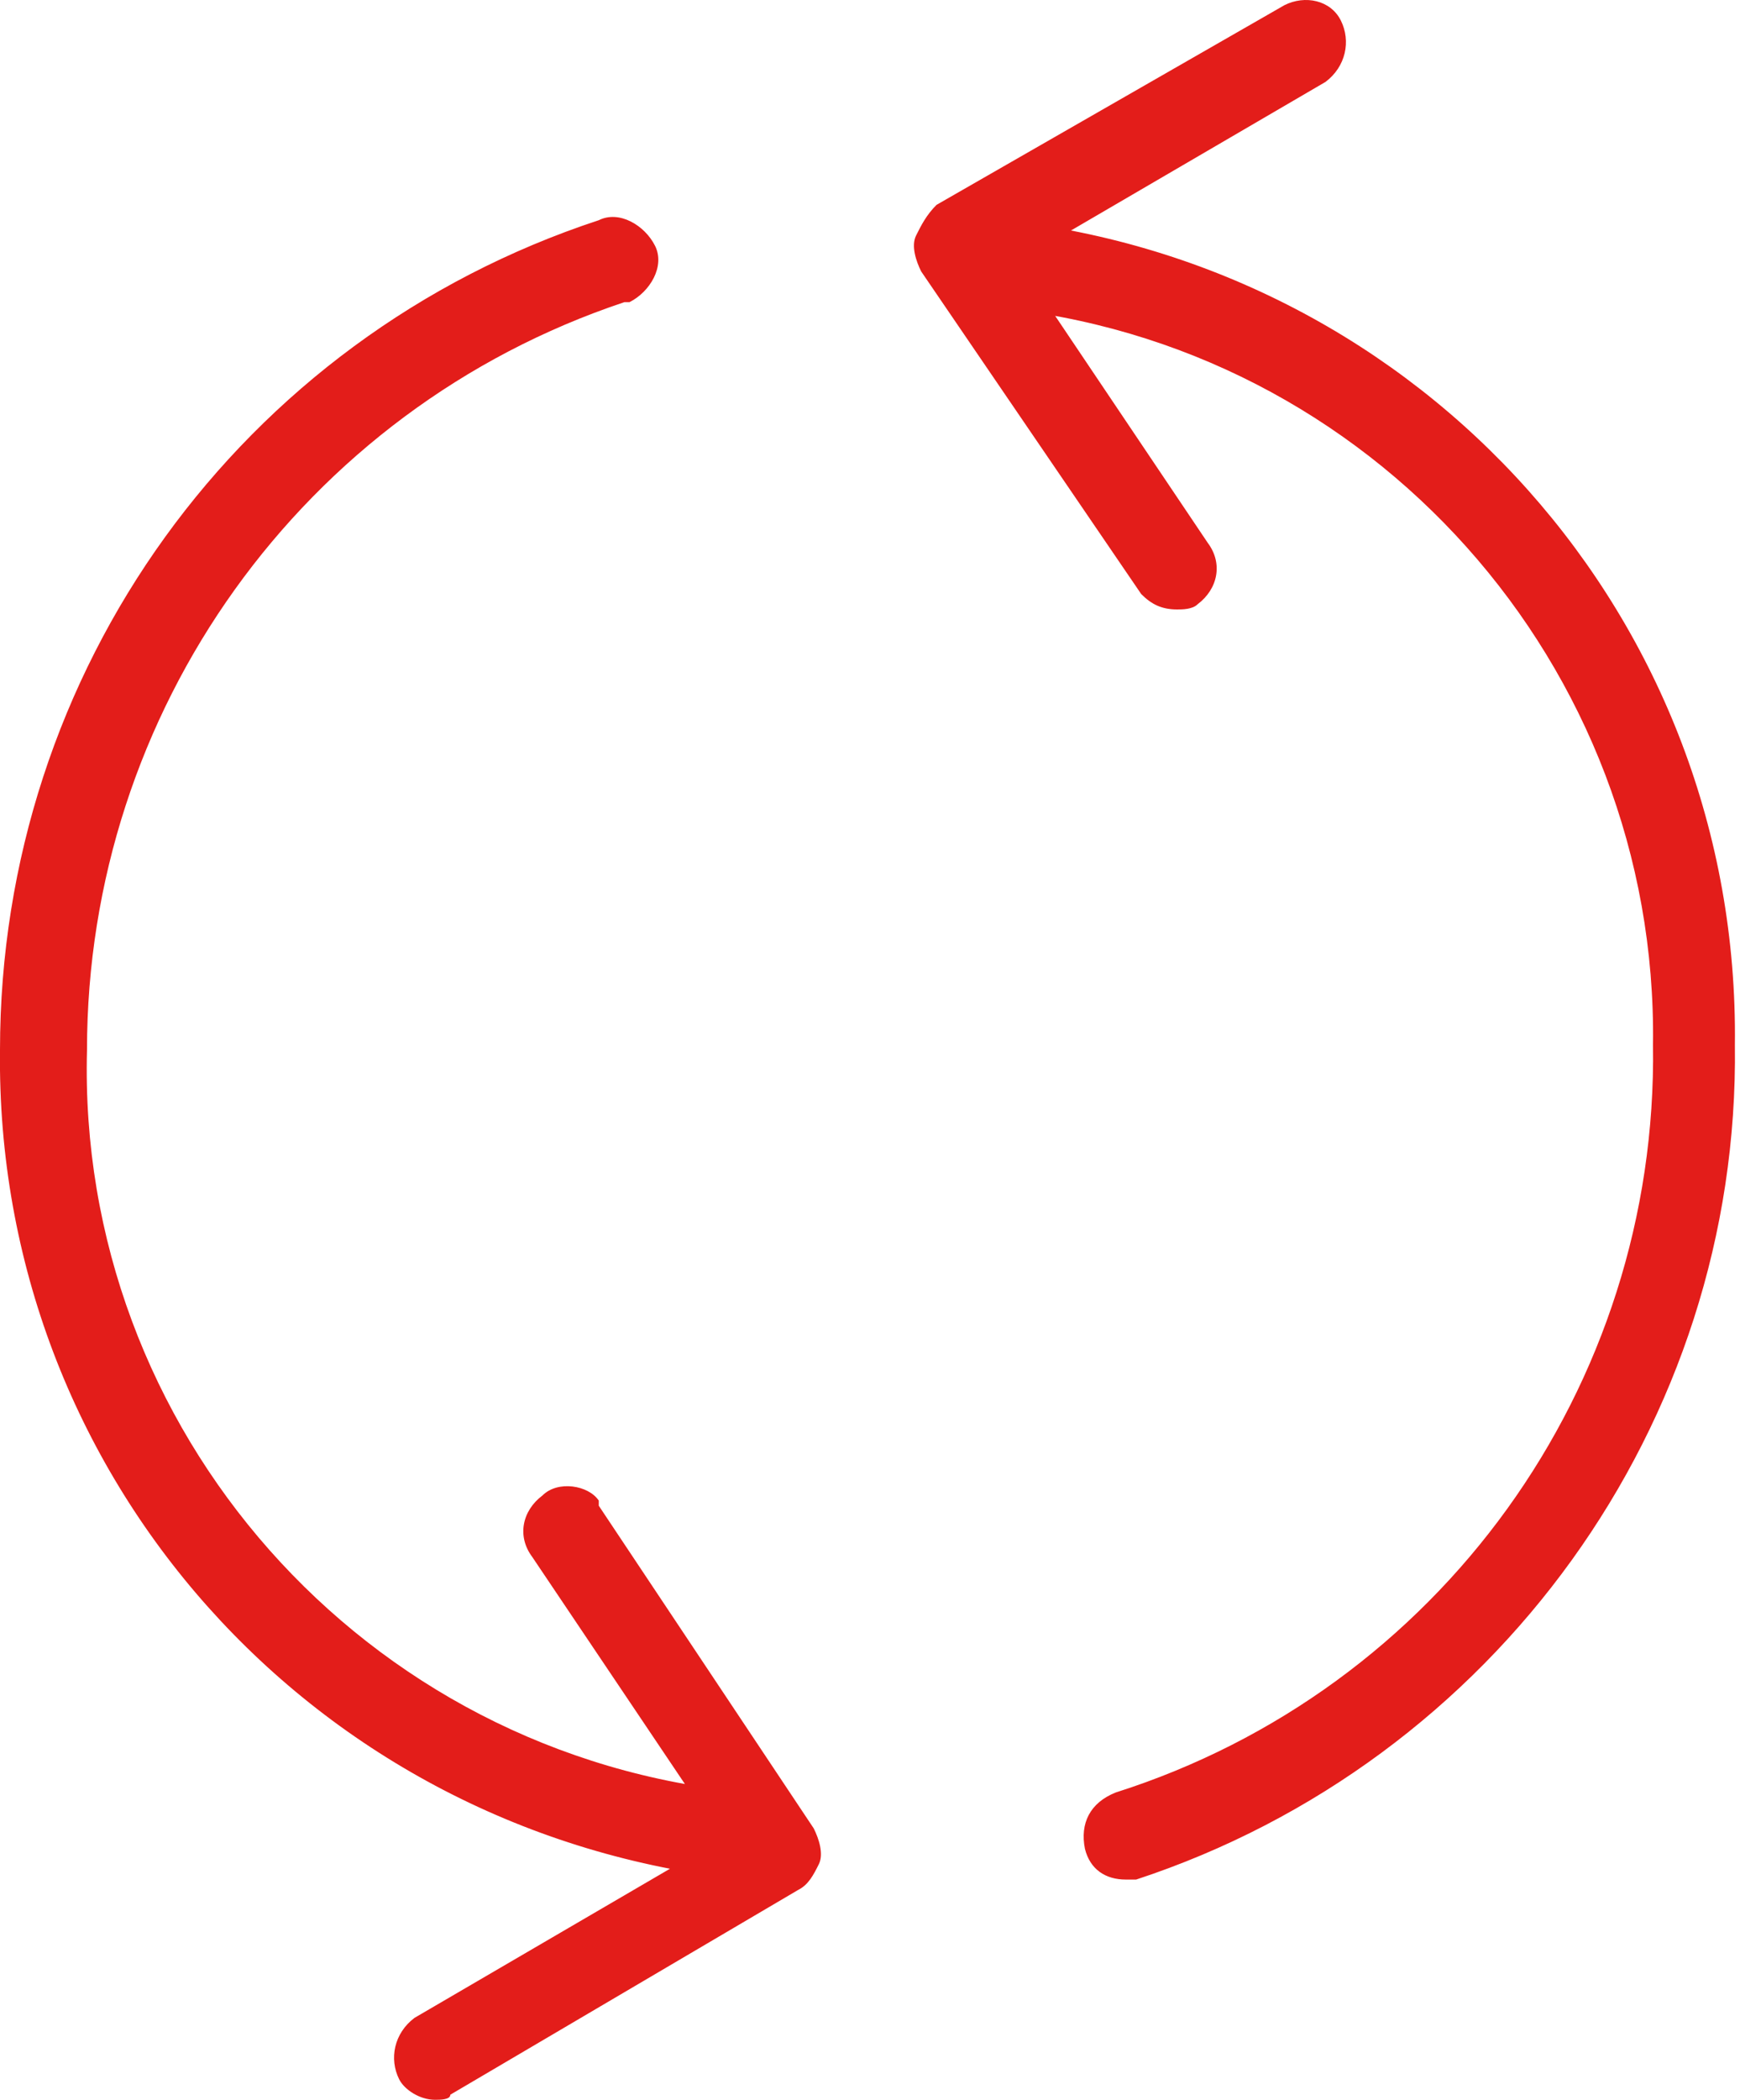 <?xml version="1.0" encoding="utf-8"?>
<!-- Generator: Adobe Illustrator 22.0.1, SVG Export Plug-In . SVG Version: 6.00 Build 0)  -->
<svg version="1.1" id="Слой_1" xmlns="http://www.w3.org/2000/svg" xmlns:xlink="http://www.w3.org/1999/xlink" x="0px" y="0px"
	 viewBox="0 0 34 41" style="enable-background:new 0 0 34 41;" xml:space="preserve">
<style type="text/css">
	.st0{fill:#E31D1A;}
</style>
<path id="refresh.svg" class="st0" d="M8.5,41c-0.3,0-0.6-0.2-0.7-0.4c-0.2-0.4-0.1-0.9,0.3-1.2l6-3.5l-3.7-5.5
	c-0.3-0.4-0.2-0.9,0.2-1.2c0,0,0,0,0,0c0.3-0.3,0.9-0.2,1.1,0.1c0,0,0,0,0,0.1l4.2,6.3c0.1,0.2,0.2,0.5,0.1,0.7
	c-0.1,0.2-0.2,0.4-0.4,0.5l-6.8,4C8.8,41,8.6,41,8.5,41z M14.5,36.7L14.5,36.7C6.1,35.8-0.1,28.8,0,20.5C0,13.1,4.7,6.6,11.7,4.3
	c0.4-0.2,0.9,0.1,1.1,0.5c0.2,0.4-0.1,0.9-0.5,1.1c0,0,0,0-0.1,0C5.9,8,1.7,13.9,1.7,20.5C1.5,27.9,7.1,34.3,14.6,35
	c0.5,0.1,0.8,0.5,0.7,1C15.2,36.4,14.9,36.7,14.5,36.7L14.5,36.7z M23,11.9c-0.3,0-0.5-0.1-0.7-0.3L18,5.3c-0.1-0.2-0.2-0.5-0.1-0.7
	c0.1-0.2,0.2-0.4,0.4-0.6l6.8-3.9C25.5-0.1,26,0,26.2,0.4c0.2,0.4,0.1,0.9-0.3,1.2l-6,3.5l3.7,5.5c0.3,0.4,0.2,0.9-0.2,1.2
	C23.3,11.9,23.1,11.9,23,11.9L23,11.9z M22,36.7c-0.4,0-0.7-0.2-0.8-0.6c-0.1-0.5,0.1-0.9,0.6-1.1c6.3-2,10.6-7.9,10.5-14.6
	C32.4,13,26.8,6.7,19.4,6c-0.5-0.1-0.8-0.5-0.7-1c0-0.4,0.4-0.7,0.8-0.7c0,0,0.1,0,0.1,0c8.2,0.9,14.4,7.8,14.3,16.1
	c0.1,7.4-4.7,14-11.7,16.3L22,36.7L22,36.7z"/>
</svg>
